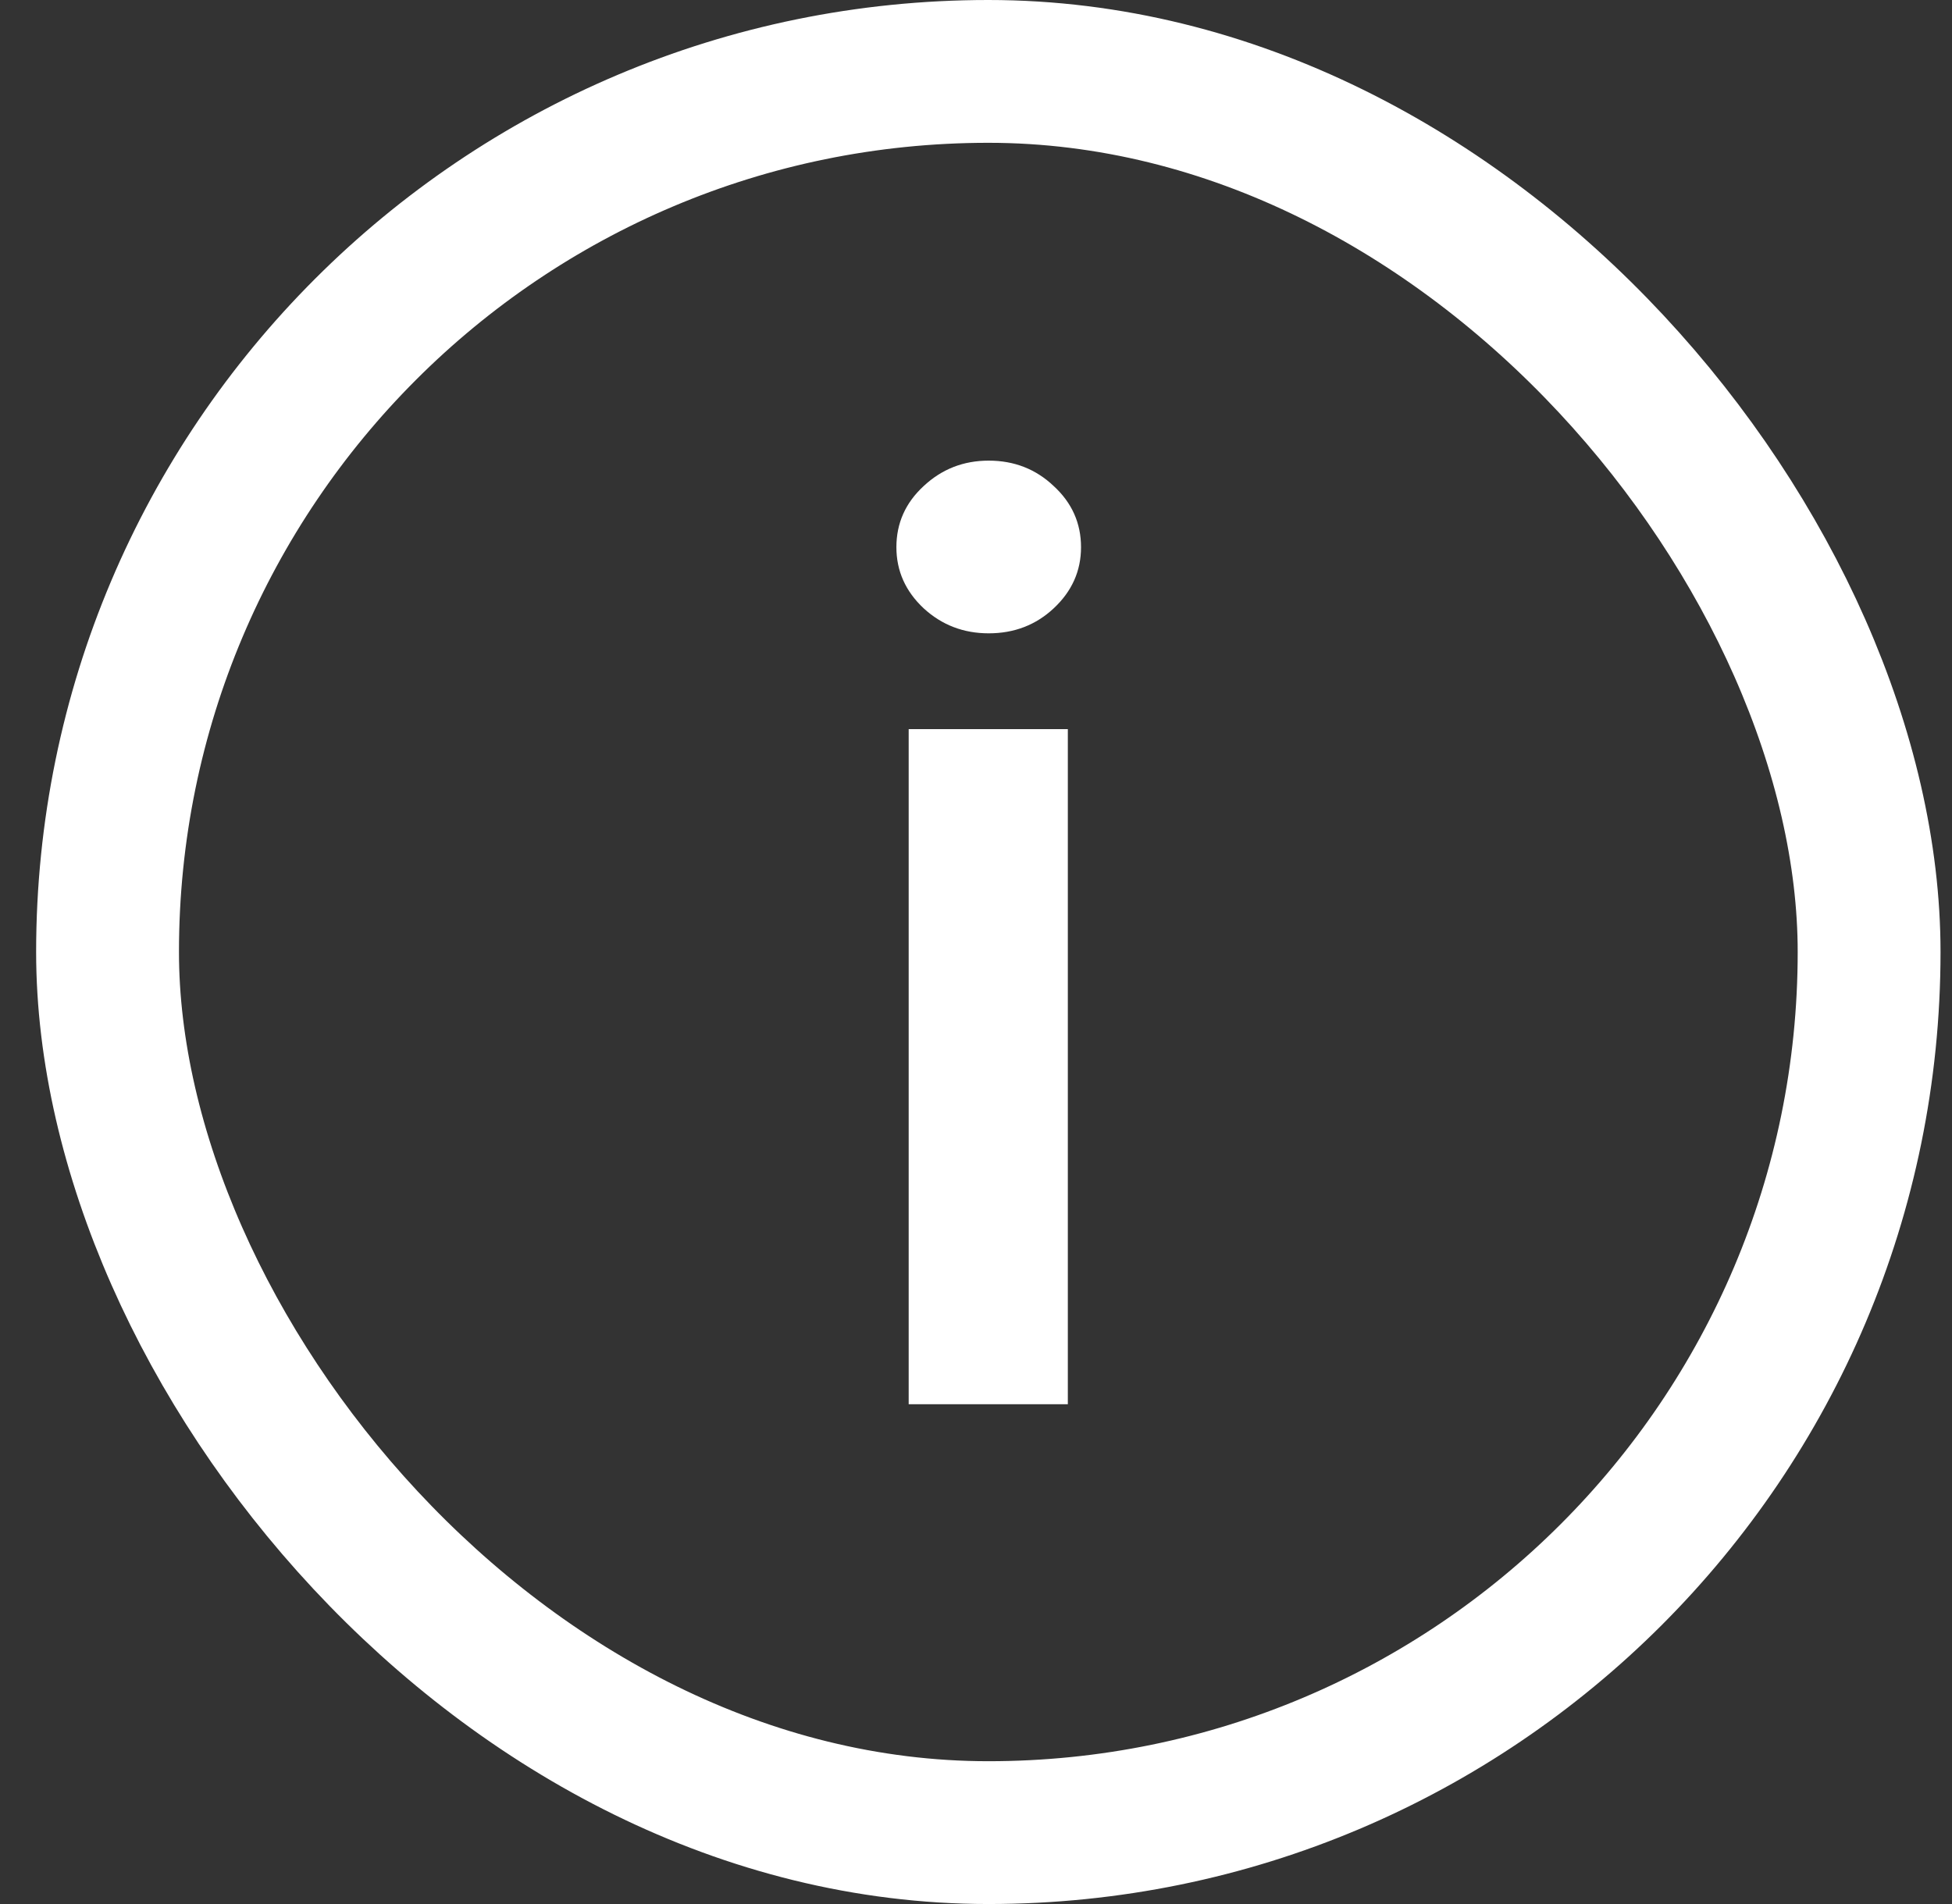 <?xml version="1.0" encoding="UTF-8"?> <svg xmlns="http://www.w3.org/2000/svg" width="41" height="40" viewBox="0 0 41 40" fill="none"><rect x="0" y="0" width="41" height="40" fill="#333333" stroke="none"/><rect x="2.259" y="1.5" width="37" height="37" rx="18.5" stroke="white" stroke-width="3"></rect><path d="M19.086 29.5V15.318H22.429V29.5H19.086ZM20.767 13.305C20.237 13.305 19.782 13.13 19.4 12.779C19.019 12.422 18.828 11.994 18.828 11.496C18.828 10.991 19.019 10.563 19.4 10.212C19.782 9.855 20.237 9.677 20.767 9.677C21.302 9.677 21.758 9.855 22.133 10.212C22.515 10.563 22.706 10.991 22.706 11.496C22.706 11.994 22.515 12.422 22.133 12.779C21.758 13.13 21.302 13.305 20.767 13.305Z" fill="white"></path></svg> 